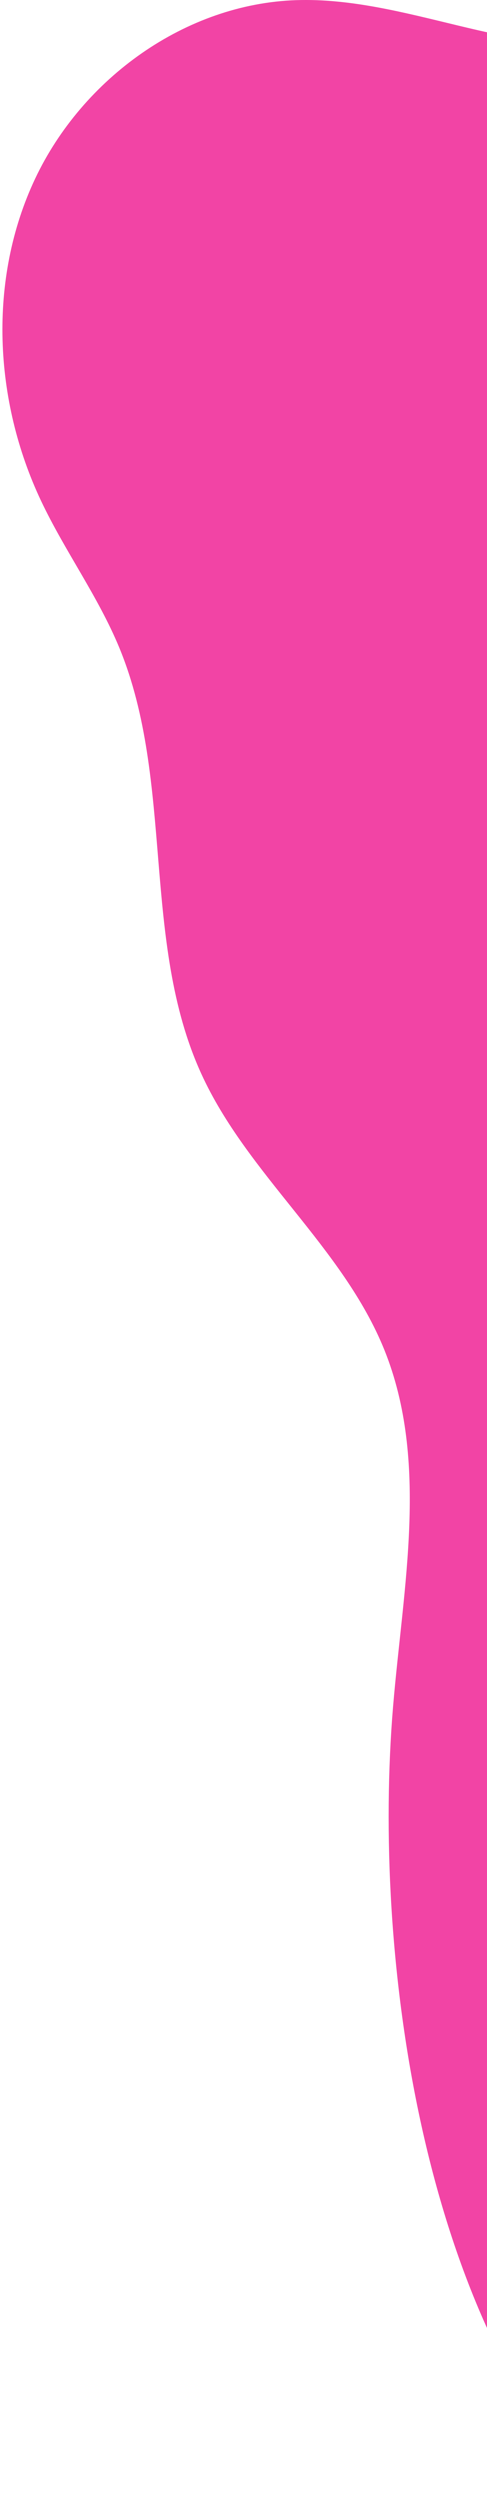 <svg width="175" height="897" viewBox="0 0 175 897" fill="none" xmlns="http://www.w3.org/2000/svg">
<path d="M141.242 612.372C144.825 569.402 154.263 524.39 138.117 484.332C123.222 447.46 88.872 421.471 72.33 385.254C50.635 337.819 62.771 280.567 42.859 232.369C35.236 213.956 23.268 197.692 14.745 179.69C-2.3 143.687 -4.388 100.078 12.642 64.074C29.671 28.071 66.674 1.35 106.481 0.054C145.633 -1.226 183.581 20.525 222.352 15.297C235.036 137.559 217.885 260.706 209.011 383.258C202.699 470.751 200.616 558.412 202.76 646.241C203.777 689.358 205.855 732.444 208.996 775.5C211.435 809.324 227.673 868.115 215.384 897C151.198 830.191 133.863 700.795 141.242 612.372Z" fill="#F244A5"/>
</svg>
